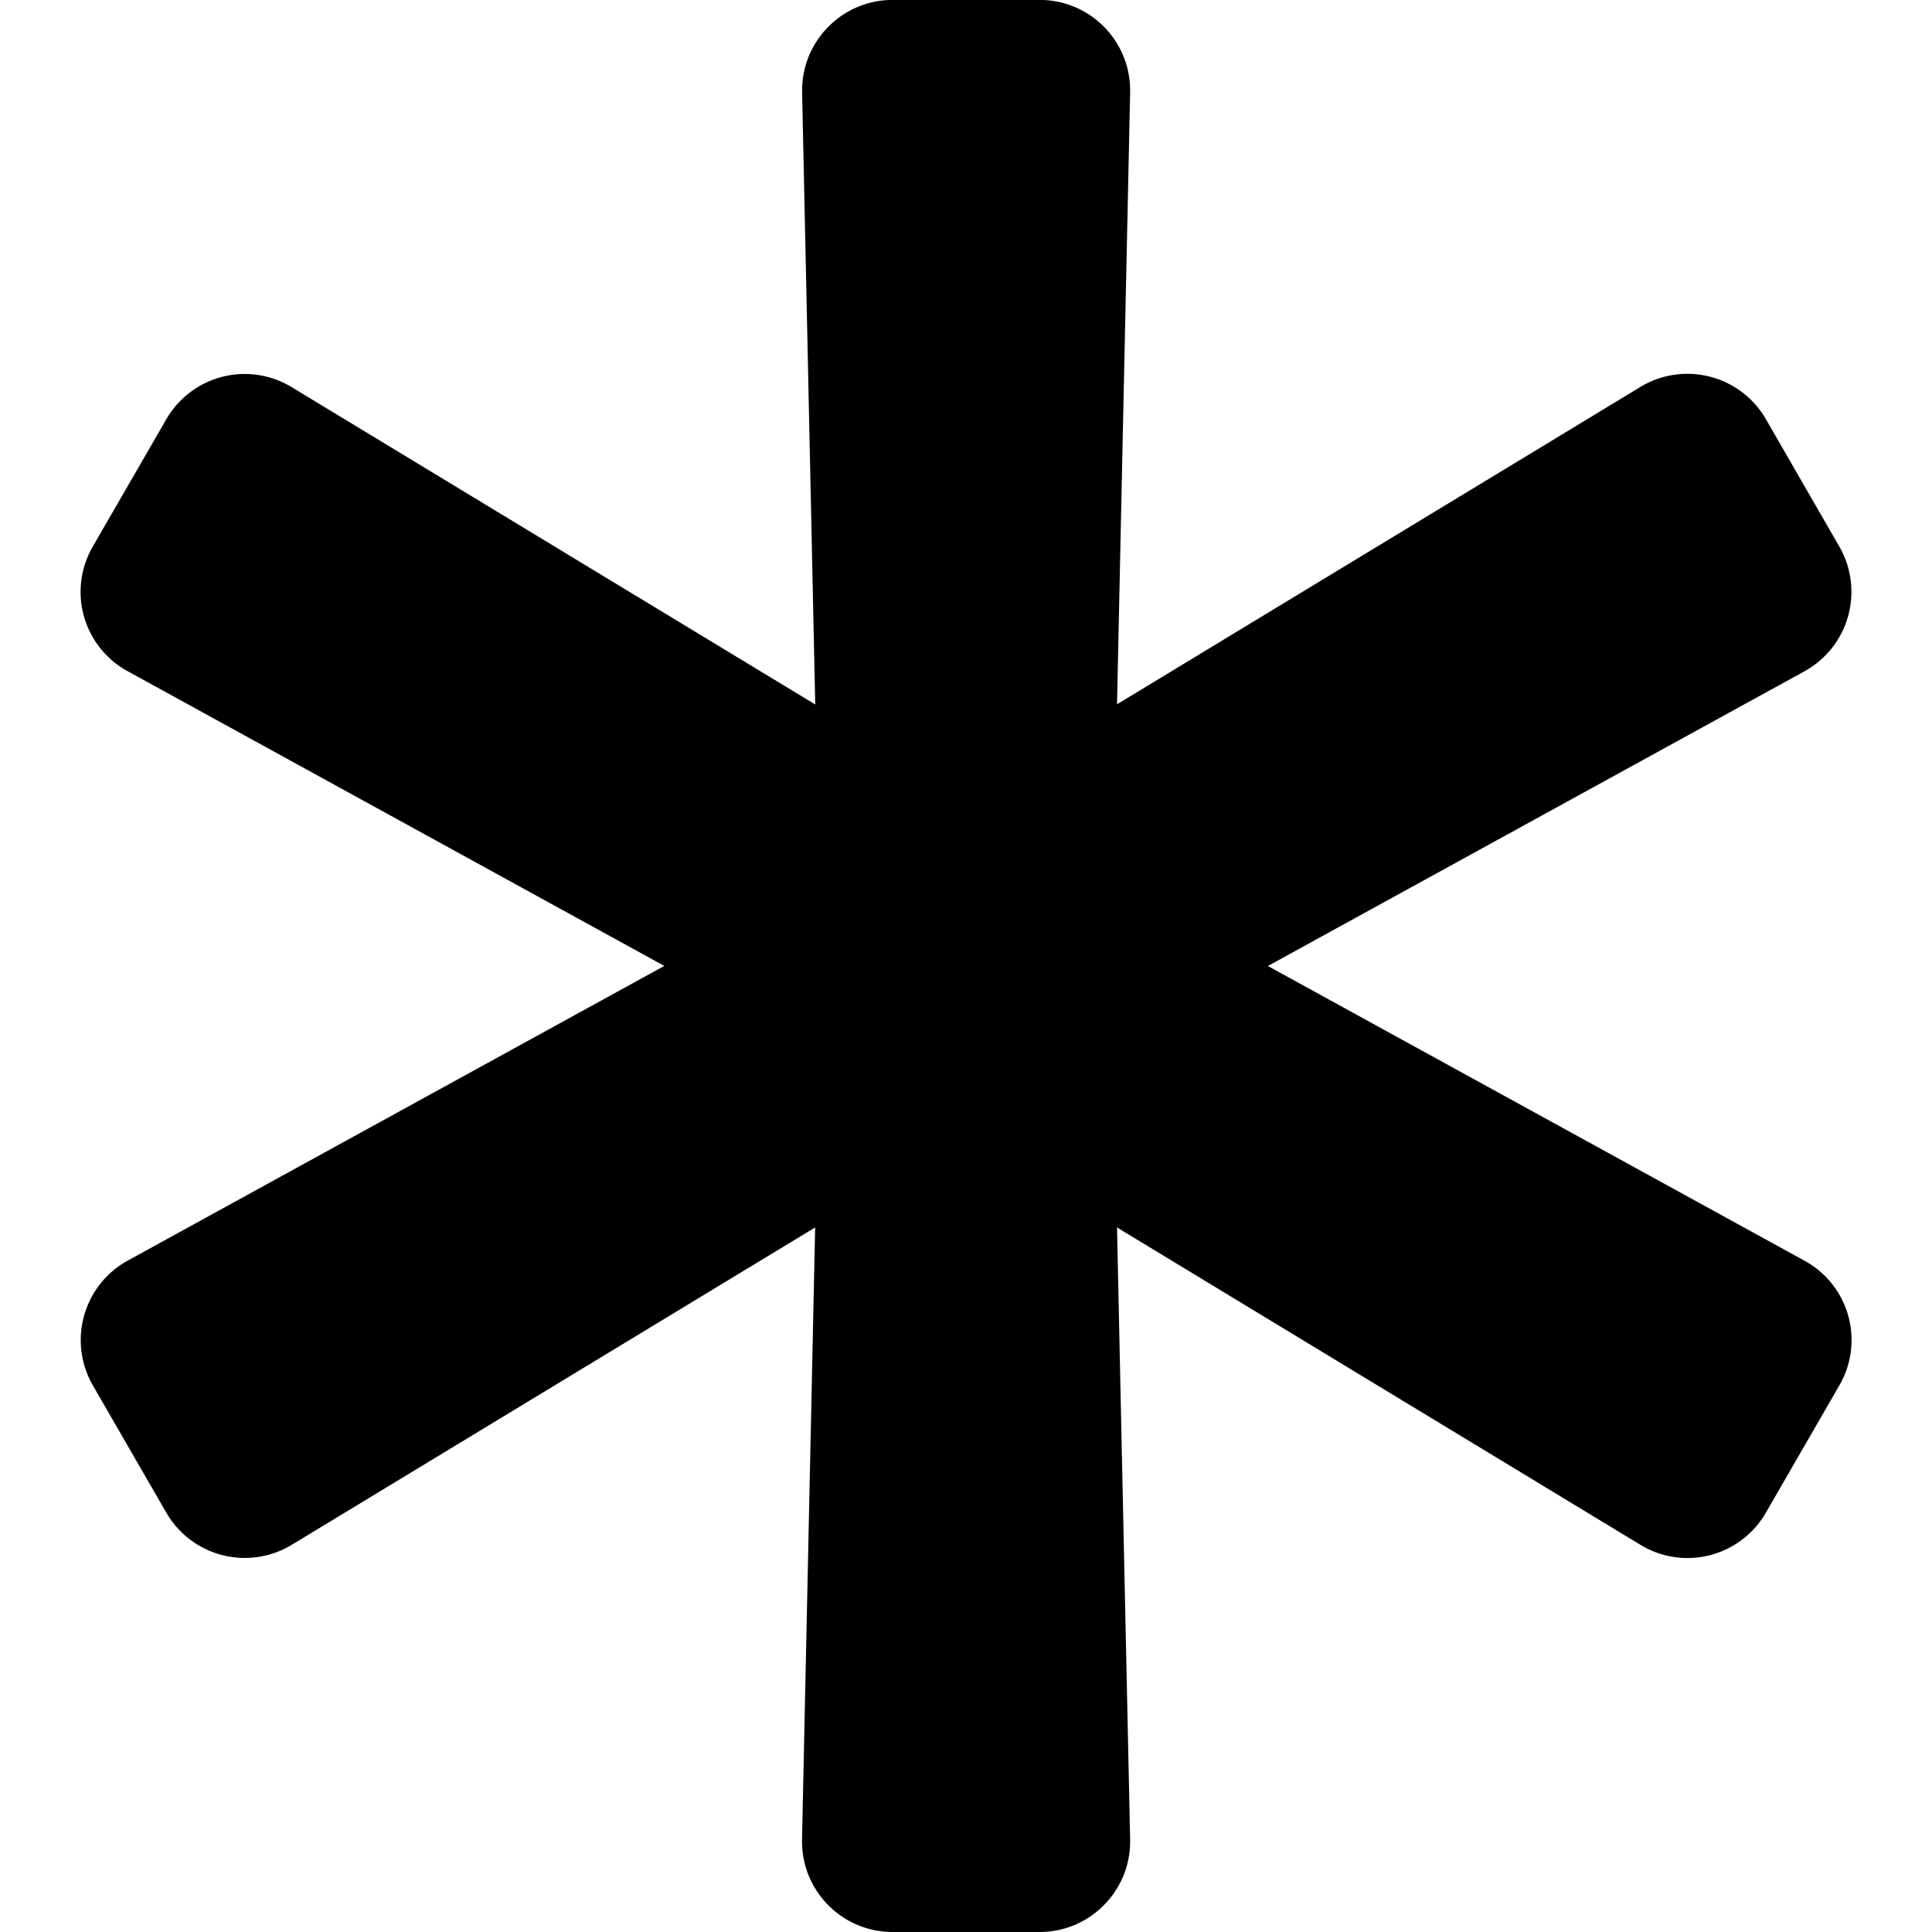 <svg xmlns="http://www.w3.org/2000/svg" xmlns:xlink="http://www.w3.org/1999/xlink" width="12" height="12" preserveAspectRatio="xMidYMid meet" viewBox="0 0 22 24" style="-ms-transform: rotate(360deg); -webkit-transform: rotate(360deg); transform: rotate(360deg);"><path fill="currentColor" d="M21.416 15.661L14.75 12l6.666-3.661a1.127 1.127 0 0 0 .43-1.554l.003.005l-.913-1.584a1.126 1.126 0 0 0-1.562-.397l.005-.003l-6.503 3.943l.163-7.603v-.022c0-.621-.503-1.125-1.124-1.125h-1.826c-.621 0-1.125.504-1.125 1.125v.025v-.001l.163 7.603l-6.504-3.942a1.124 1.124 0 0 0-1.554.394l-.003.005l-.913 1.581A1.123 1.123 0 0 0 .58 8.335l.006.003l6.666 3.661L.586 15.66a1.127 1.127 0 0 0-.43 1.554l-.003-.005l.913 1.582a1.126 1.126 0 0 0 1.562.397l-.005.003l6.503-3.943l-.163 7.603v.024c0 .621.504 1.125 1.125 1.125h1.826c.621 0 1.125-.504 1.125-1.125v-.025v.001l-.163-7.603l6.503 3.943a1.124 1.124 0 0 0 1.554-.394l.003-.005l.913-1.582a1.123 1.123 0 0 0-.427-1.546l-.006-.003z"/></svg>